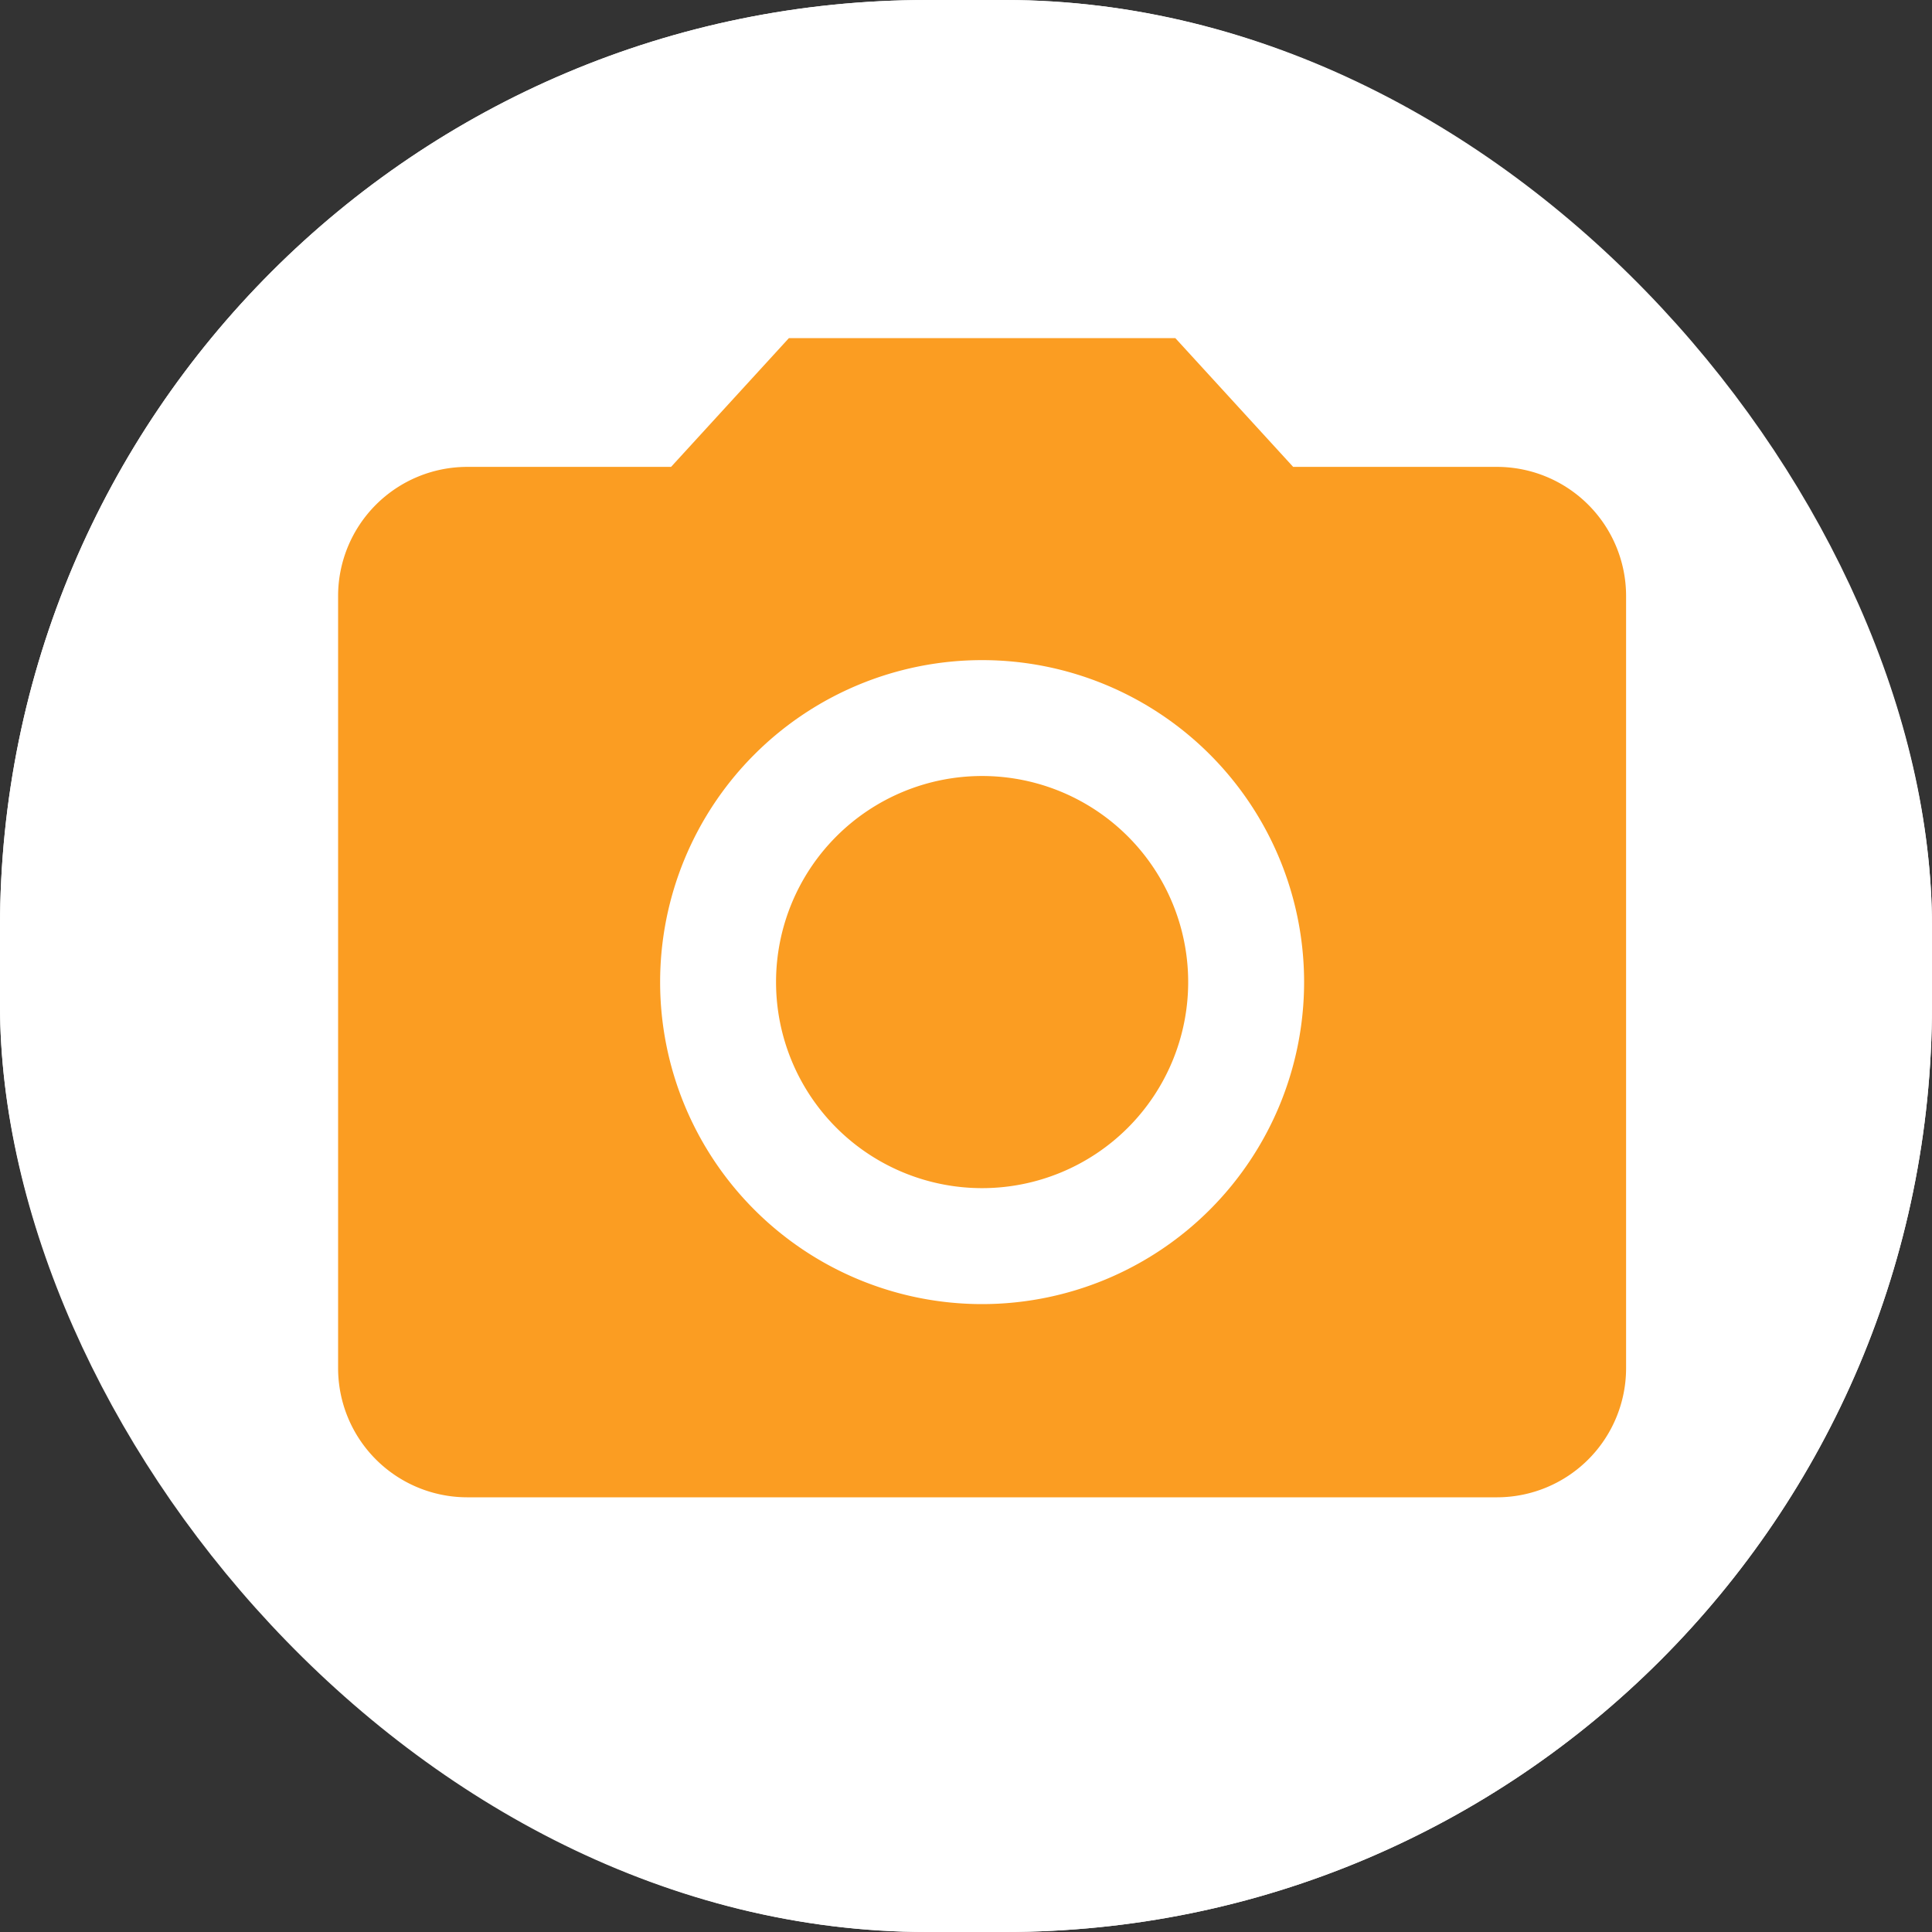 <svg id="Photos_-_Galerija" data-name="Photos - Galerija" xmlns="http://www.w3.org/2000/svg" width="50" height="50" viewBox="0 0 50 50">
  <rect x="0" y="0" width="50" height="50" fill="#333333" stroke="none"/>
  <g id="Rectangle_540" data-name="Rectangle 540" fill="#fff" stroke="#fff" stroke-width="2">
    <rect width="50" height="50" rx="24" stroke="none"/>
    <rect x="1" y="1" width="48" height="48" rx="23" fill="none"/>
  </g>
  <g id="Icon_material-camera-alt" data-name="Icon material-camera-alt" transform="translate(8.75 8.75)">
    <path id="Path_12407" data-name="Path 12407" d="M23.867,18.533A5.333,5.333,0,1,1,18.533,13.2,5.333,5.333,0,0,1,23.867,18.533Z" transform="translate(-1.867 -1.867)" fill="#fb9d22"/>
    <path id="Path_12408" data-name="Path 12408" d="M14.667,3l-3.05,3.333H6.333A3.343,3.343,0,0,0,3,9.667v20A3.343,3.343,0,0,0,6.333,33H33a3.343,3.343,0,0,0,3.333-3.333v-20A3.343,3.343,0,0,0,33,6.333H27.717L24.667,3Zm5,25A8.333,8.333,0,1,1,28,19.667,8.336,8.336,0,0,1,19.667,28Z" transform="translate(-3 -3)" fill="#fb9d22"/>
  </g>
</svg>
